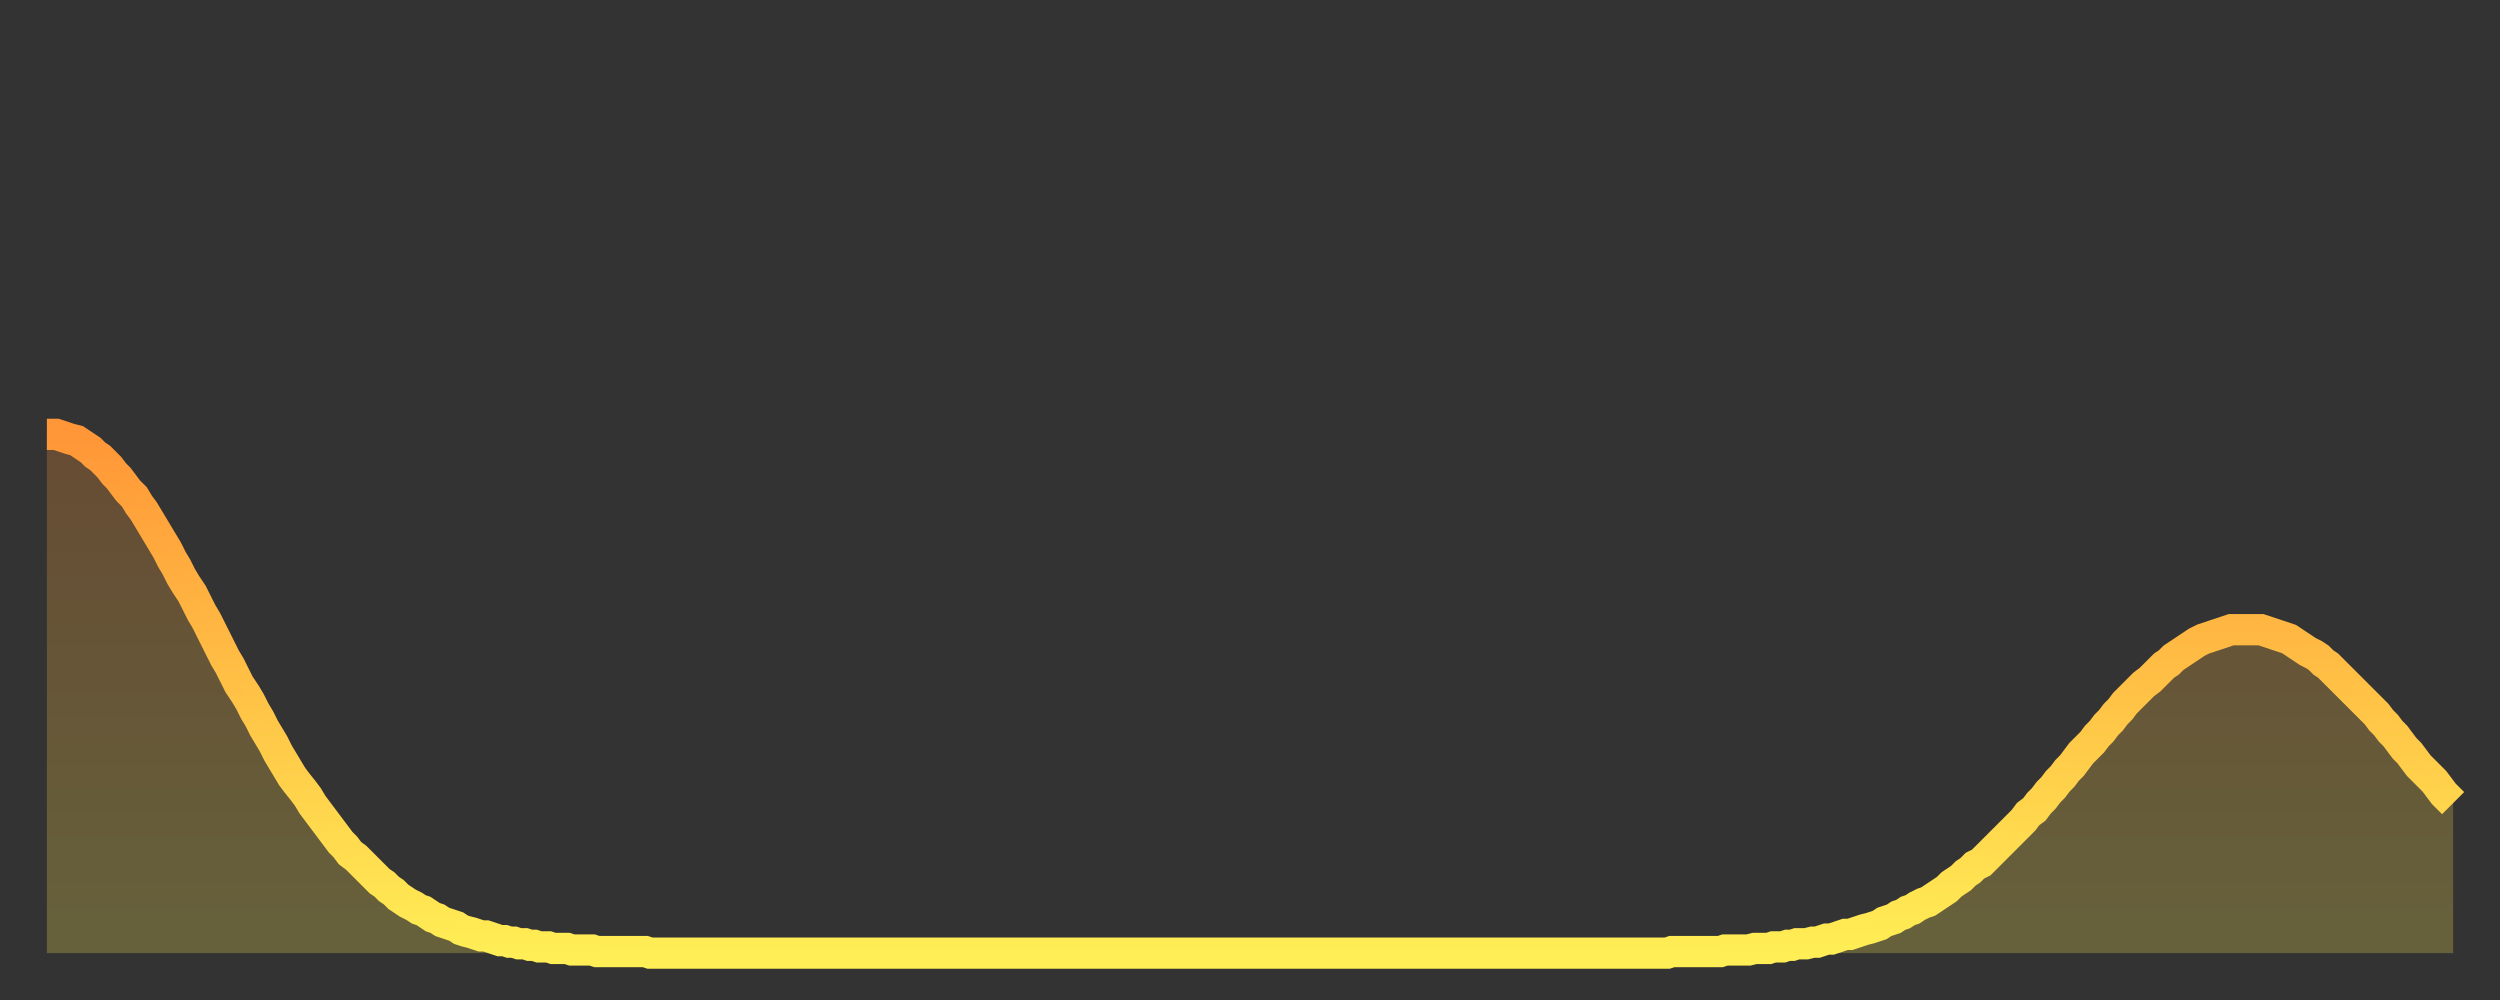 <?xml version="1.0" encoding="utf-8" ?>
<svg baseProfile="full" height="64" version="1.1" width="160" xmlns="http://www.w3.org/2000/svg" xmlns:ev="http://www.w3.org/2001/xml-events" xmlns:xlink="http://www.w3.org/1999/xlink"><rect width="100%" height="100%" fill="#333333" stroke="none"/><defs><linearGradient id="id3383556" x1="0" x2="0" y1="0" y2="1"><stop offset="0%" stop-color="#ff9637" /><stop offset="50%" stop-color="#ffc246" /><stop offset="100%" stop-color="#ffee55" /></linearGradient></defs><g transform="translate(3,3)"><g><path d="M 0.0 24.8 0.3 24.8 0.6 24.8 0.9 24.9 1.2 25.0 1.5 25.1 1.9 25.2 2.2 25.4 2.5 25.6 2.8 25.8 3.1 26.1 3.4 26.3 3.7 26.6 4.0 26.9 4.3 27.3 4.6 27.6 4.9 28.0 5.2 28.4 5.6 28.8 5.9 29.3 6.2 29.7 6.5 30.2 6.8 30.7 7.1 31.2 7.4 31.7 7.7 32.2 8.0 32.8 8.3 33.3 8.6 33.9 8.9 34.4 9.3 35.0 9.6 35.6 9.9 36.2 10.2 36.7 10.5 37.3 10.8 37.9 11.1 38.5 11.4 39.1 11.7 39.6 12.0 40.2 12.3 40.8 12.7 41.4 13.0 41.9 13.3 42.5 13.6 43.0 13.9 43.6 14.2 44.1 14.5 44.6 14.8 45.2 15.1 45.7 15.4 46.2 15.7 46.7 16.0 47.1 16.4 47.6 16.7 48.0 17.0 48.5 17.3 48.9 17.6 49.3 17.9 49.7 18.2 50.1 18.5 50.5 18.8 50.9 19.1 51.2 19.4 51.6 19.8 51.9 20.1 52.2 20.4 52.5 20.7 52.8 21.0 53.1 21.3 53.4 21.6 53.6 21.9 53.9 22.2 54.1 22.5 54.4 22.8 54.6 23.1 54.8 23.5 55.0 23.8 55.2 24.1 55.3 24.4 55.5 24.7 55.7 25.0 55.8 25.3 56.0 25.6 56.1 25.9 56.2 26.2 56.3 26.5 56.5 26.8 56.6 27.2 56.7 27.5 56.8 27.8 56.9 28.1 56.9 28.4 57.0 28.7 57.1 29.0 57.2 29.3 57.2 29.6 57.3 29.9 57.3 30.2 57.4 30.6 57.4 30.9 57.5 31.2 57.5 31.5 57.6 31.8 57.6 32.1 57.6 32.4 57.7 32.7 57.7 33.0 57.7 33.3 57.7 33.6 57.8 33.9 57.8 34.3 57.8 34.6 57.8 34.9 57.8 35.2 57.9 35.5 57.9 35.8 57.9 36.1 57.9 36.4 57.9 36.7 57.9 37.0 57.9 37.3 57.9 37.7 57.9 38.0 57.9 38.3 57.9 38.6 58.0 38.9 58.0 39.2 58.0 39.5 58.0 39.8 58.0 40.1 58.0 40.4 58.0 40.7 58.0 41.0 58.0 41.4 58.0 41.7 58.0 42.0 58.0 42.3 58.0 42.6 58.0 42.9 58.0 43.2 58.0 43.5 58.0 43.8 58.0 44.1 58.0 44.4 58.0 44.7 58.0 45.1 58.0 45.4 58.0 45.7 58.0 46.0 58.0 46.3 58.0 46.6 58.0 46.9 58.0 47.2 58.0 47.5 58.0 47.8 58.0 48.1 58.0 48.5 58.0 48.8 58.0 49.1 58.0 49.4 58.0 49.7 58.0 50.0 58.0 50.3 58.0 50.6 58.0 50.9 58.0 51.2 58.0 51.5 58.0 51.8 58.0 52.2 58.0 52.5 58.0 52.8 58.0 53.1 58.0 53.4 58.0 53.7 58.0 54.0 58.0 54.3 58.0 54.6 58.0 54.9 58.0 55.2 58.0 55.6 58.0 55.9 58.0 56.2 58.0 56.5 58.0 56.8 58.0 57.1 58.0 57.4 58.0 57.7 58.0 58.0 58.0 58.3 58.0 58.6 58.0 58.9 58.0 59.3 58.0 59.6 58.0 59.9 58.0 60.2 58.0 60.5 58.0 60.8 58.0 61.1 58.0 61.4 58.0 61.7 58.0 62.0 58.0 62.3 58.0 62.6 58.0 63.0 58.0 63.3 58.0 63.6 58.0 63.9 58.0 64.2 58.0 64.5 58.0 64.8 58.0 65.1 58.0 65.4 58.0 65.7 58.0 66.0 58.0 66.4 58.0 66.7 58.0 67.0 58.0 67.3 58.0 67.6 58.0 67.9 58.0 68.2 58.0 68.5 58.0 68.8 58.0 69.1 58.0 69.4 58.0 69.7 58.0 70.1 58.0 70.4 58.0 70.7 58.0 71.0 58.0 71.3 58.0 71.6 58.0 71.9 58.0 72.2 58.0 72.5 58.0 72.8 58.0 73.1 58.0 73.5 58.0 73.8 58.0 74.1 58.0 74.4 58.0 74.7 58.0 75.0 58.0 75.3 58.0 75.6 58.0 75.9 58.0 76.2 58.0 76.5 58.0 76.8 58.0 77.2 58.0 77.5 58.0 77.8 58.0 78.1 58.0 78.4 58.0 78.7 58.0 79.0 58.0 79.3 58.0 79.6 58.0 79.9 58.0 80.2 58.0 80.5 58.0 80.9 58.0 81.2 58.0 81.5 58.0 81.8 58.0 82.1 58.0 82.4 58.0 82.7 58.0 83.0 58.0 83.3 58.0 83.6 58.0 83.9 58.0 84.3 58.0 84.6 58.0 84.9 58.0 85.2 58.0 85.5 58.0 85.8 58.0 86.1 58.0 86.4 58.0 86.7 58.0 87.0 58.0 87.3 58.0 87.6 58.0 88.0 58.0 88.3 58.0 88.6 58.0 88.9 58.0 89.2 58.0 89.5 58.0 89.8 58.0 90.1 58.0 90.4 58.0 90.7 58.0 91.0 58.0 91.4 58.0 91.7 58.0 92.0 58.0 92.3 58.0 92.6 58.0 92.9 58.0 93.2 58.0 93.5 58.0 93.8 58.0 94.1 58.0 94.4 58.0 94.7 58.0 95.1 58.0 95.4 58.0 95.7 58.0 96.0 58.0 96.3 58.0 96.6 58.0 96.9 58.0 97.2 58.0 97.5 58.0 97.8 58.0 98.1 58.0 98.4 58.0 98.8 58.0 99.1 58.0 99.4 58.0 99.7 58.0 100.0 58.0 100.3 58.0 100.6 58.0 100.9 58.0 101.2 58.0 101.5 58.0 101.8 58.0 102.2 58.0 102.5 58.0 102.8 58.0 103.1 58.0 103.4 58.0 103.7 58.0 104.0 57.9 104.3 57.9 104.6 57.9 104.9 57.9 105.2 57.9 105.5 57.9 105.9 57.9 106.2 57.9 106.5 57.9 106.8 57.9 107.1 57.9 107.4 57.8 107.7 57.8 108.0 57.8 108.3 57.8 108.6 57.8 108.9 57.8 109.3 57.7 109.6 57.7 109.9 57.7 110.2 57.7 110.5 57.6 110.8 57.6 111.1 57.6 111.4 57.5 111.7 57.5 112.0 57.4 112.3 57.4 112.6 57.4 113.0 57.3 113.3 57.3 113.6 57.2 113.9 57.1 114.2 57.1 114.5 57.0 114.8 56.9 115.1 56.8 115.4 56.8 115.7 56.7 116.0 56.6 116.3 56.5 116.7 56.4 117.0 56.3 117.3 56.2 117.6 56.0 117.9 55.9 118.2 55.8 118.5 55.6 118.8 55.5 119.1 55.3 119.4 55.2 119.7 55.0 120.1 54.8 120.4 54.7 120.7 54.5 121.0 54.3 121.3 54.1 121.6 53.9 121.9 53.6 122.2 53.4 122.5 53.2 122.8 52.9 123.1 52.7 123.4 52.4 123.8 52.2 124.1 51.9 124.4 51.6 124.7 51.3 125.0 51.0 125.3 50.7 125.6 50.4 125.9 50.1 126.2 49.8 126.5 49.5 126.8 49.1 127.2 48.8 127.5 48.4 127.8 48.1 128.1 47.7 128.4 47.4 128.7 47.0 129.0 46.7 129.3 46.3 129.6 46.0 129.9 45.6 130.2 45.2 130.5 44.9 130.9 44.5 131.2 44.1 131.5 43.8 131.8 43.4 132.1 43.1 132.4 42.7 132.7 42.4 133.0 42.0 133.3 41.7 133.6 41.4 133.9 41.1 134.2 40.8 134.6 40.5 134.9 40.2 135.2 39.9 135.5 39.6 135.8 39.4 136.1 39.1 136.4 38.9 136.7 38.7 137.0 38.5 137.3 38.3 137.6 38.1 138.0 37.9 138.3 37.8 138.6 37.7 138.9 37.6 139.2 37.5 139.5 37.4 139.8 37.3 140.1 37.3 140.4 37.3 140.7 37.3 141.0 37.3 141.3 37.3 141.7 37.3 142.0 37.4 142.3 37.5 142.6 37.6 142.9 37.7 143.2 37.8 143.5 37.9 143.8 38.1 144.1 38.3 144.4 38.5 144.7 38.7 145.1 38.9 145.4 39.1 145.7 39.4 146.0 39.6 146.3 39.9 146.6 40.2 146.9 40.5 147.2 40.8 147.5 41.1 147.8 41.4 148.1 41.7 148.4 42.0 148.8 42.4 149.1 42.7 149.4 43.1 149.7 43.4 150.0 43.8 150.3 44.1 150.6 44.5 150.9 44.9 151.2 45.2 151.5 45.6 151.8 46.0 152.1 46.3 152.5 46.7 152.8 47.0 153.1 47.4 153.4 47.8 153.7 48.1 154.0 48.4" fill="none" id="graph-curve" opacity="1" stroke="url(#id3383556)" stroke-width="2" /><path d="M 0 58 L 0.0 24.8 0.3 24.8 0.6 24.8 0.9 24.9 1.2 25.0 1.5 25.1 1.9 25.2 2.2 25.4 2.5 25.6 2.8 25.8 3.1 26.1 3.4 26.3 3.7 26.6 4.0 26.9 4.3 27.3 4.6 27.6 4.9 28.0 5.2 28.4 5.6 28.8 5.9 29.3 6.2 29.7 6.5 30.2 6.8 30.7 7.1 31.2 7.4 31.7 7.7 32.2 8.0 32.8 8.3 33.3 8.6 33.9 8.9 34.4 9.3 35.0 9.6 35.6 9.9 36.2 10.2 36.7 10.5 37.3 10.8 37.9 11.1 38.5 11.4 39.1 11.7 39.6 12.0 40.2 12.3 40.8 12.7 41.4 13.0 41.9 13.3 42.5 13.6 43.0 13.9 43.6 14.2 44.1 14.5 44.6 14.8 45.2 15.1 45.7 15.4 46.2 15.7 46.7 16.0 47.1 16.4 47.6 16.7 48.0 17.0 48.5 17.3 48.9 17.6 49.3 17.9 49.7 18.2 50.1 18.5 50.5 18.8 50.9 19.1 51.2 19.4 51.6 19.8 51.9 20.1 52.2 20.4 52.5 20.7 52.8 21.0 53.1 21.3 53.4 21.6 53.6 21.9 53.9 22.2 54.1 22.5 54.4 22.8 54.6 23.1 54.8 23.5 55.0 23.8 55.2 24.1 55.3 24.4 55.5 24.7 55.7 25.0 55.8 25.3 56.0 25.6 56.1 25.9 56.2 26.2 56.3 26.5 56.5 26.8 56.6 27.2 56.7 27.5 56.8 27.8 56.9 28.1 56.9 28.4 57.0 28.7 57.1 29.0 57.2 29.3 57.2 29.6 57.3 29.9 57.3 30.2 57.4 30.6 57.4 30.9 57.5 31.2 57.5 31.5 57.6 31.8 57.6 32.1 57.6 32.4 57.7 32.7 57.7 33.0 57.7 33.3 57.7 33.6 57.8 33.9 57.8 34.3 57.8 34.6 57.8 34.9 57.8 35.2 57.9 35.5 57.9 35.8 57.9 36.1 57.9 36.4 57.9 36.7 57.9 37.0 57.9 37.3 57.9 37.7 57.9 38.0 57.9 38.3 57.9 38.6 58.0 38.9 58.0 39.2 58.0 39.5 58.0 39.8 58.0 40.1 58.0 40.4 58.0 40.7 58.0 41.0 58.0 41.4 58.0 41.7 58.0 42.0 58.0 42.3 58.0 42.6 58.0 42.9 58.0 43.2 58.0 43.5 58.0 43.8 58.0 44.1 58.0 44.4 58.0 44.7 58.0 45.1 58.0 45.4 58.0 45.7 58.0 46.0 58.0 46.3 58.0 46.6 58.0 46.9 58.0 47.2 58.0 47.5 58.0 47.8 58.0 48.1 58.0 48.5 58.0 48.8 58.0 49.1 58.0 49.4 58.0 49.7 58.0 50.0 58.0 50.3 58.0 50.6 58.0 50.9 58.0 51.2 58.0 51.5 58.0 51.8 58.0 52.2 58.0 52.5 58.0 52.8 58.0 53.1 58.0 53.4 58.0 53.7 58.0 54.0 58.0 54.3 58.0 54.6 58.0 54.9 58.0 55.2 58.0 55.6 58.0 55.9 58.0 56.2 58.0 56.5 58.0 56.8 58.0 57.1 58.0 57.4 58.0 57.7 58.0 58.0 58.0 58.3 58.0 58.6 58.0 58.9 58.0 59.3 58.0 59.6 58.0 59.9 58.0 60.2 58.0 60.5 58.0 60.8 58.0 61.1 58.0 61.4 58.0 61.7 58.0 62.0 58.0 62.3 58.0 62.6 58.0 63.0 58.0 63.3 58.0 63.6 58.0 63.9 58.0 64.2 58.0 64.5 58.0 64.8 58.0 65.1 58.0 65.4 58.0 65.7 58.0 66.0 58.0 66.4 58.0 66.7 58.0 67.0 58.0 67.3 58.0 67.6 58.0 67.9 58.0 68.2 58.0 68.5 58.0 68.8 58.0 69.1 58.0 69.4 58.0 69.7 58.0 70.1 58.0 70.4 58.0 70.7 58.0 71.0 58.0 71.3 58.0 71.6 58.0 71.9 58.0 72.2 58.0 72.5 58.0 72.8 58.0 73.1 58.0 73.5 58.0 73.8 58.0 74.1 58.0 74.4 58.0 74.7 58.0 75.0 58.0 75.3 58.0 75.6 58.0 75.9 58.0 76.2 58.0 76.5 58.0 76.8 58.0 77.2 58.0 77.5 58.0 77.8 58.0 78.1 58.0 78.4 58.0 78.7 58.0 79.0 58.0 79.3 58.0 79.6 58.0 79.9 58.0 80.2 58.0 80.5 58.0 80.9 58.0 81.2 58.0 81.5 58.0 81.8 58.0 82.1 58.0 82.4 58.0 82.7 58.0 83.0 58.0 83.3 58.0 83.6 58.0 83.9 58.0 84.3 58.0 84.6 58.0 84.9 58.0 85.2 58.0 85.5 58.0 85.8 58.0 86.1 58.0 86.4 58.0 86.7 58.0 87.0 58.0 87.3 58.0 87.6 58.0 88.0 58.0 88.3 58.0 88.6 58.0 88.9 58.0 89.2 58.0 89.5 58.0 89.8 58.0 90.1 58.0 90.4 58.0 90.7 58.0 91.0 58.0 91.4 58.0 91.7 58.0 92.0 58.0 92.3 58.0 92.6 58.0 92.9 58.0 93.2 58.0 93.5 58.0 93.8 58.0 94.1 58.0 94.4 58.0 94.7 58.0 95.1 58.0 95.4 58.0 95.7 58.0 96.0 58.0 96.3 58.0 96.6 58.0 96.9 58.0 97.2 58.0 97.5 58.0 97.8 58.0 98.1 58.0 98.4 58.0 98.8 58.0 99.1 58.0 99.4 58.0 99.7 58.0 100.0 58.0 100.3 58.0 100.6 58.0 100.9 58.0 101.2 58.0 101.5 58.0 101.8 58.0 102.2 58.0 102.5 58.0 102.8 58.0 103.1 58.0 103.4 58.0 103.7 58.0 104.0 57.9 104.3 57.9 104.6 57.9 104.9 57.9 105.2 57.9 105.5 57.9 105.9 57.9 106.2 57.9 106.5 57.9 106.8 57.9 107.1 57.9 107.4 57.8 107.7 57.8 108.0 57.8 108.3 57.8 108.6 57.8 108.9 57.8 109.3 57.7 109.6 57.7 109.9 57.7 110.2 57.7 110.5 57.6 110.8 57.6 111.1 57.6 111.4 57.5 111.7 57.5 112.0 57.4 112.3 57.4 112.6 57.4 113.0 57.3 113.3 57.3 113.6 57.2 113.9 57.1 114.2 57.1 114.5 57.0 114.8 56.9 115.1 56.8 115.4 56.8 115.7 56.7 116.0 56.6 116.3 56.5 116.7 56.4 117.0 56.3 117.3 56.2 117.6 56.0 117.9 55.9 118.2 55.8 118.5 55.6 118.8 55.5 119.1 55.3 119.4 55.2 119.7 55.0 120.1 54.8 120.4 54.7 120.7 54.5 121.0 54.3 121.3 54.1 121.6 53.9 121.9 53.6 122.2 53.4 122.5 53.2 122.8 52.9 123.1 52.7 123.4 52.4 123.8 52.2 124.1 51.9 124.4 51.6 124.7 51.3 125.0 51.0 125.3 50.7 125.6 50.4 125.9 50.1 126.2 49.8 126.5 49.5 126.8 49.1 127.2 48.8 127.5 48.4 127.8 48.1 128.1 47.7 128.4 47.4 128.7 47.0 129.0 46.7 129.3 46.3 129.6 46.0 129.9 45.6 130.2 45.2 130.5 44.9 130.9 44.5 131.2 44.1 131.5 43.8 131.8 43.4 132.1 43.1 132.4 42.7 132.7 42.4 133.0 42.0 133.3 41.7 133.6 41.4 133.9 41.1 134.2 40.8 134.6 40.5 134.9 40.2 135.2 39.9 135.5 39.6 135.8 39.4 136.1 39.1 136.4 38.9 136.7 38.7 137.0 38.5 137.3 38.3 137.6 38.1 138.0 37.9 138.3 37.8 138.6 37.7 138.9 37.6 139.2 37.5 139.5 37.4 139.8 37.3 140.1 37.3 140.4 37.3 140.7 37.3 141.0 37.3 141.3 37.3 141.7 37.3 142.0 37.4 142.3 37.5 142.6 37.6 142.9 37.7 143.2 37.8 143.5 37.9 143.8 38.1 144.1 38.3 144.4 38.5 144.7 38.7 145.1 38.9 145.4 39.1 145.7 39.4 146.0 39.6 146.3 39.9 146.6 40.2 146.9 40.5 147.2 40.8 147.5 41.1 147.8 41.4 148.1 41.7 148.4 42.0 148.8 42.4 149.1 42.7 149.4 43.1 149.7 43.4 150.0 43.8 150.3 44.1 150.6 44.5 150.9 44.9 151.2 45.2 151.5 45.6 151.8 46.0 152.1 46.3 152.5 46.7 152.8 47.0 153.1 47.4 153.4 47.8 153.7 48.1 154.0 48.4 154 58" fill="url(#id3383556)" fill-opacity=".25" id="graph-shadow" /></g></g></svg>